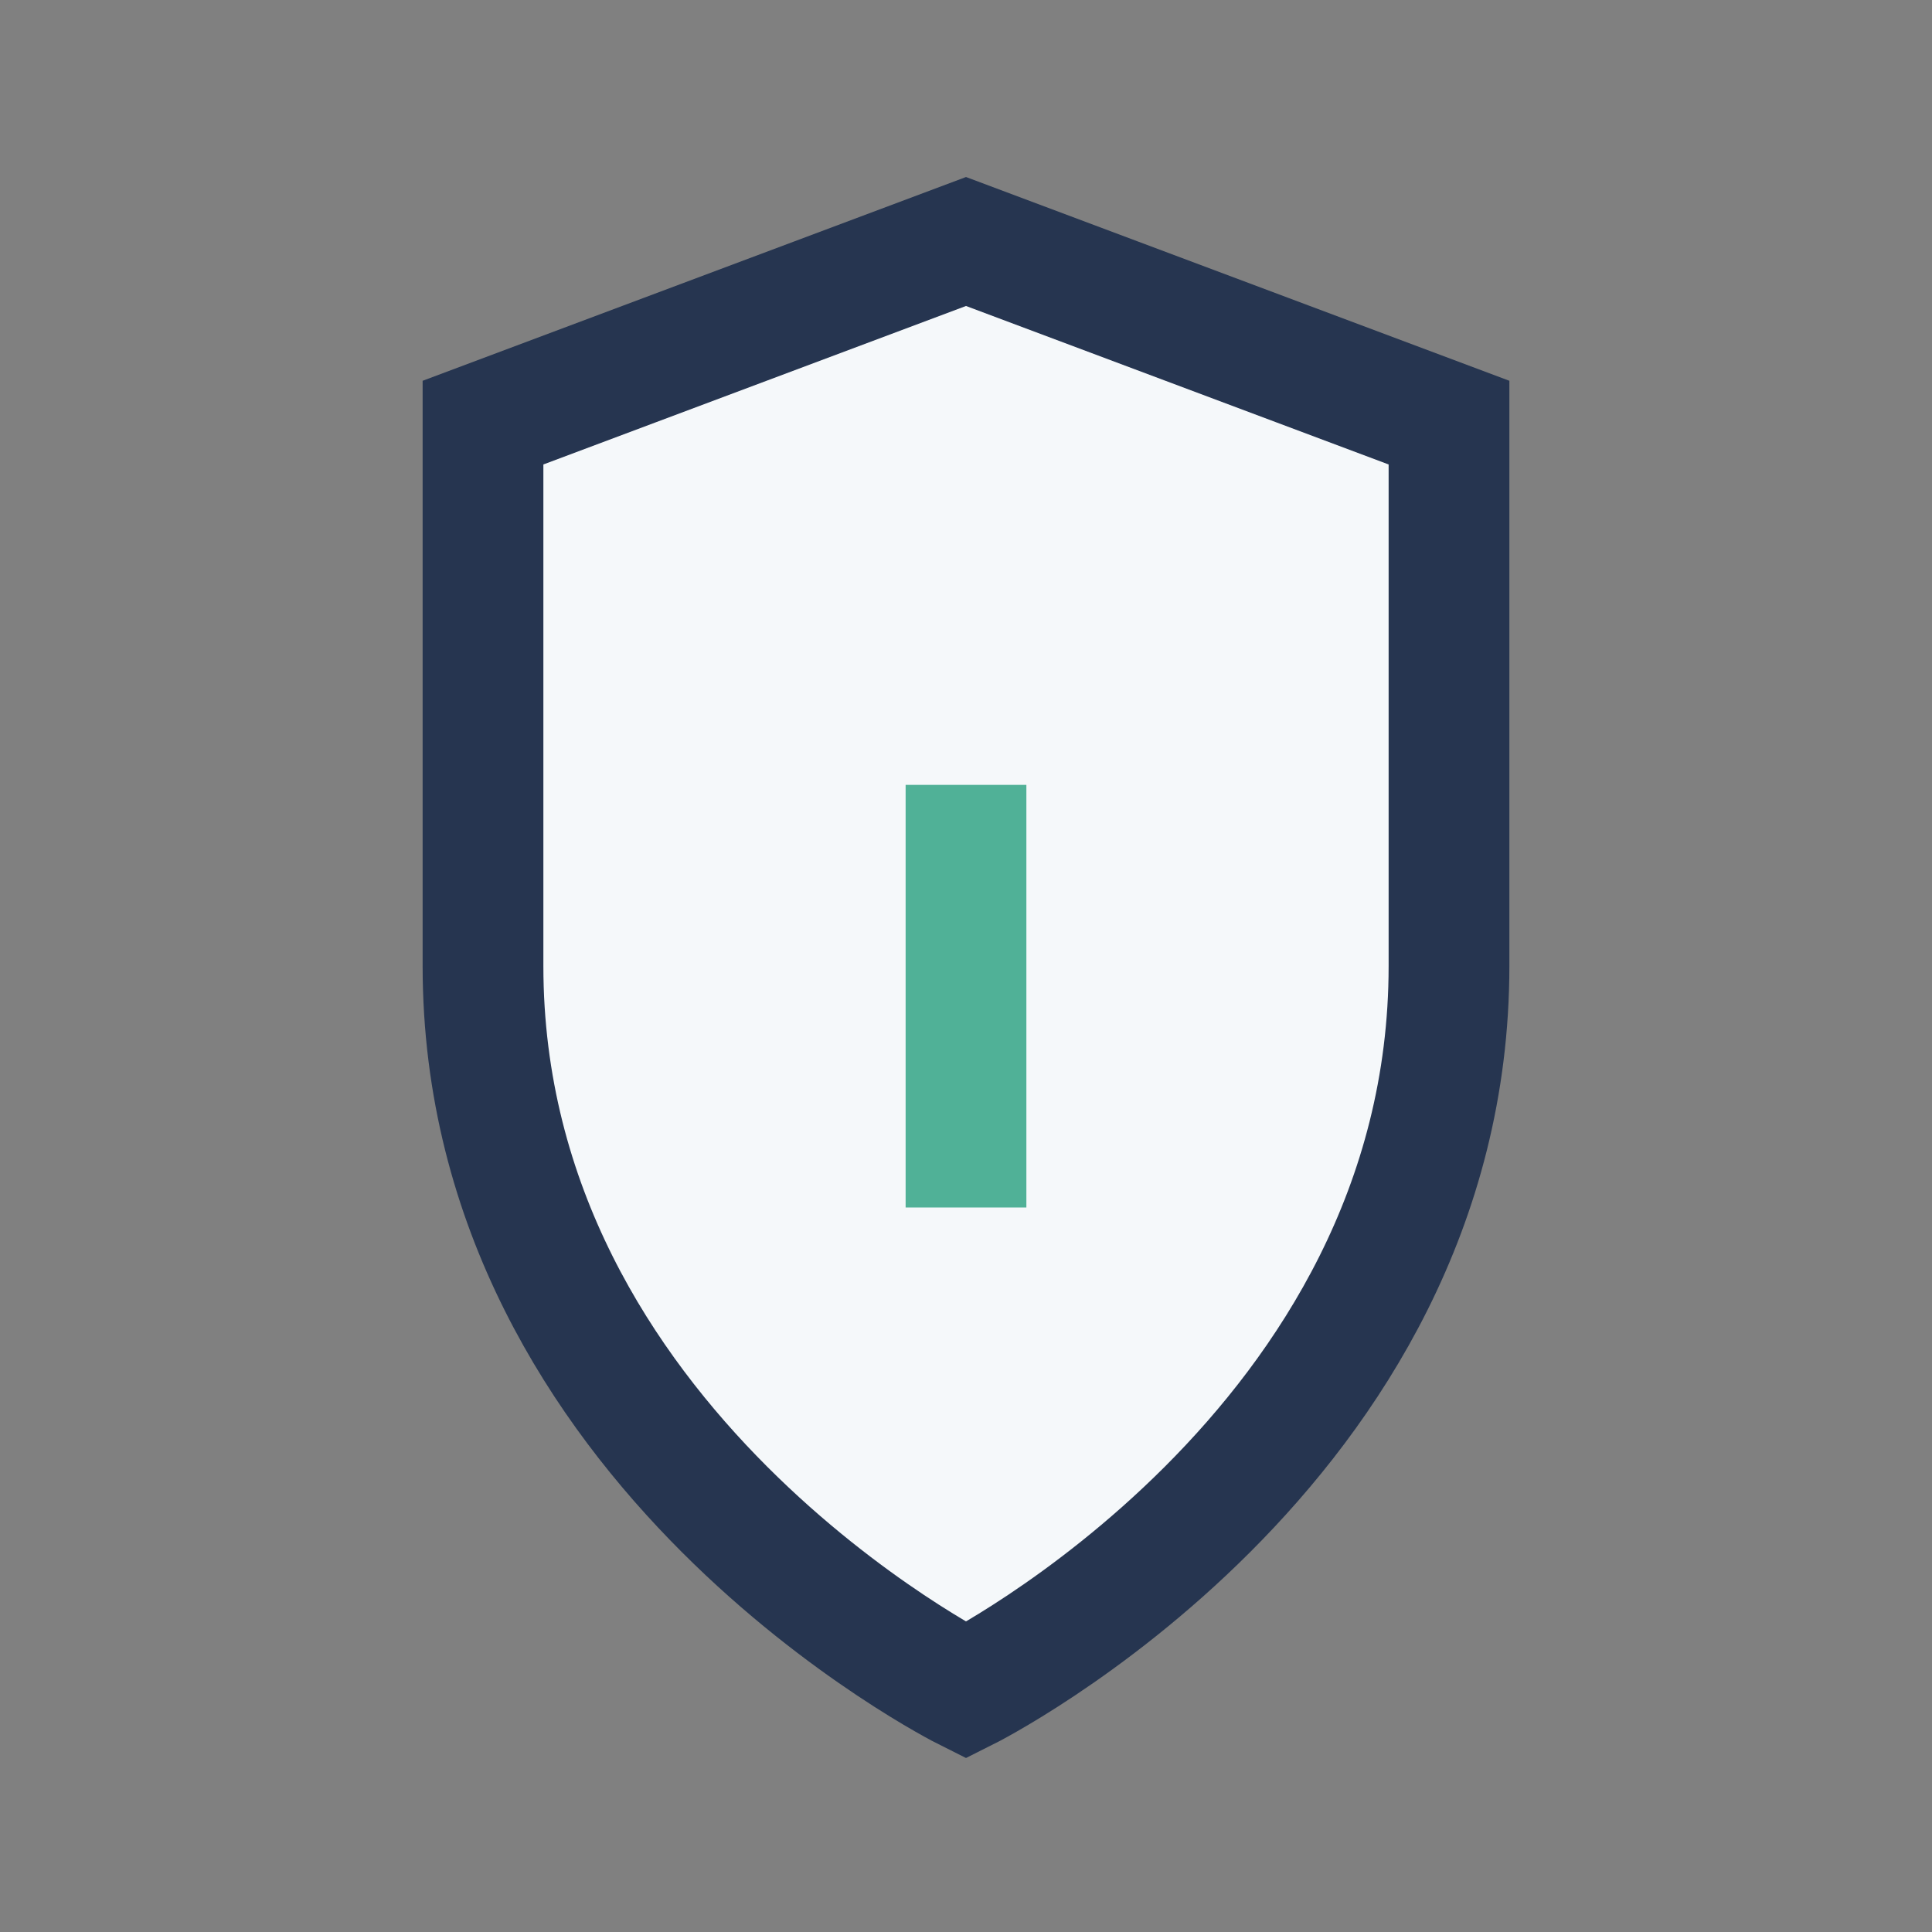 <?xml version="1.0" encoding="UTF-8"?>
<svg xmlns="http://www.w3.org/2000/svg" width="32" height="32" viewBox="0 0 32 32"><rect x="0" y="0" width="32" height="32" fill="#808080" stroke="none"/><path d="M16 28s8-4 8-12V7l-8-3-8 3v9c0 8 8 12 8 12z" fill="#F5F8FA" stroke="#263550" stroke-width="2"/><path d="M16 13v7" stroke="#50B197" stroke-width="2"/></svg>